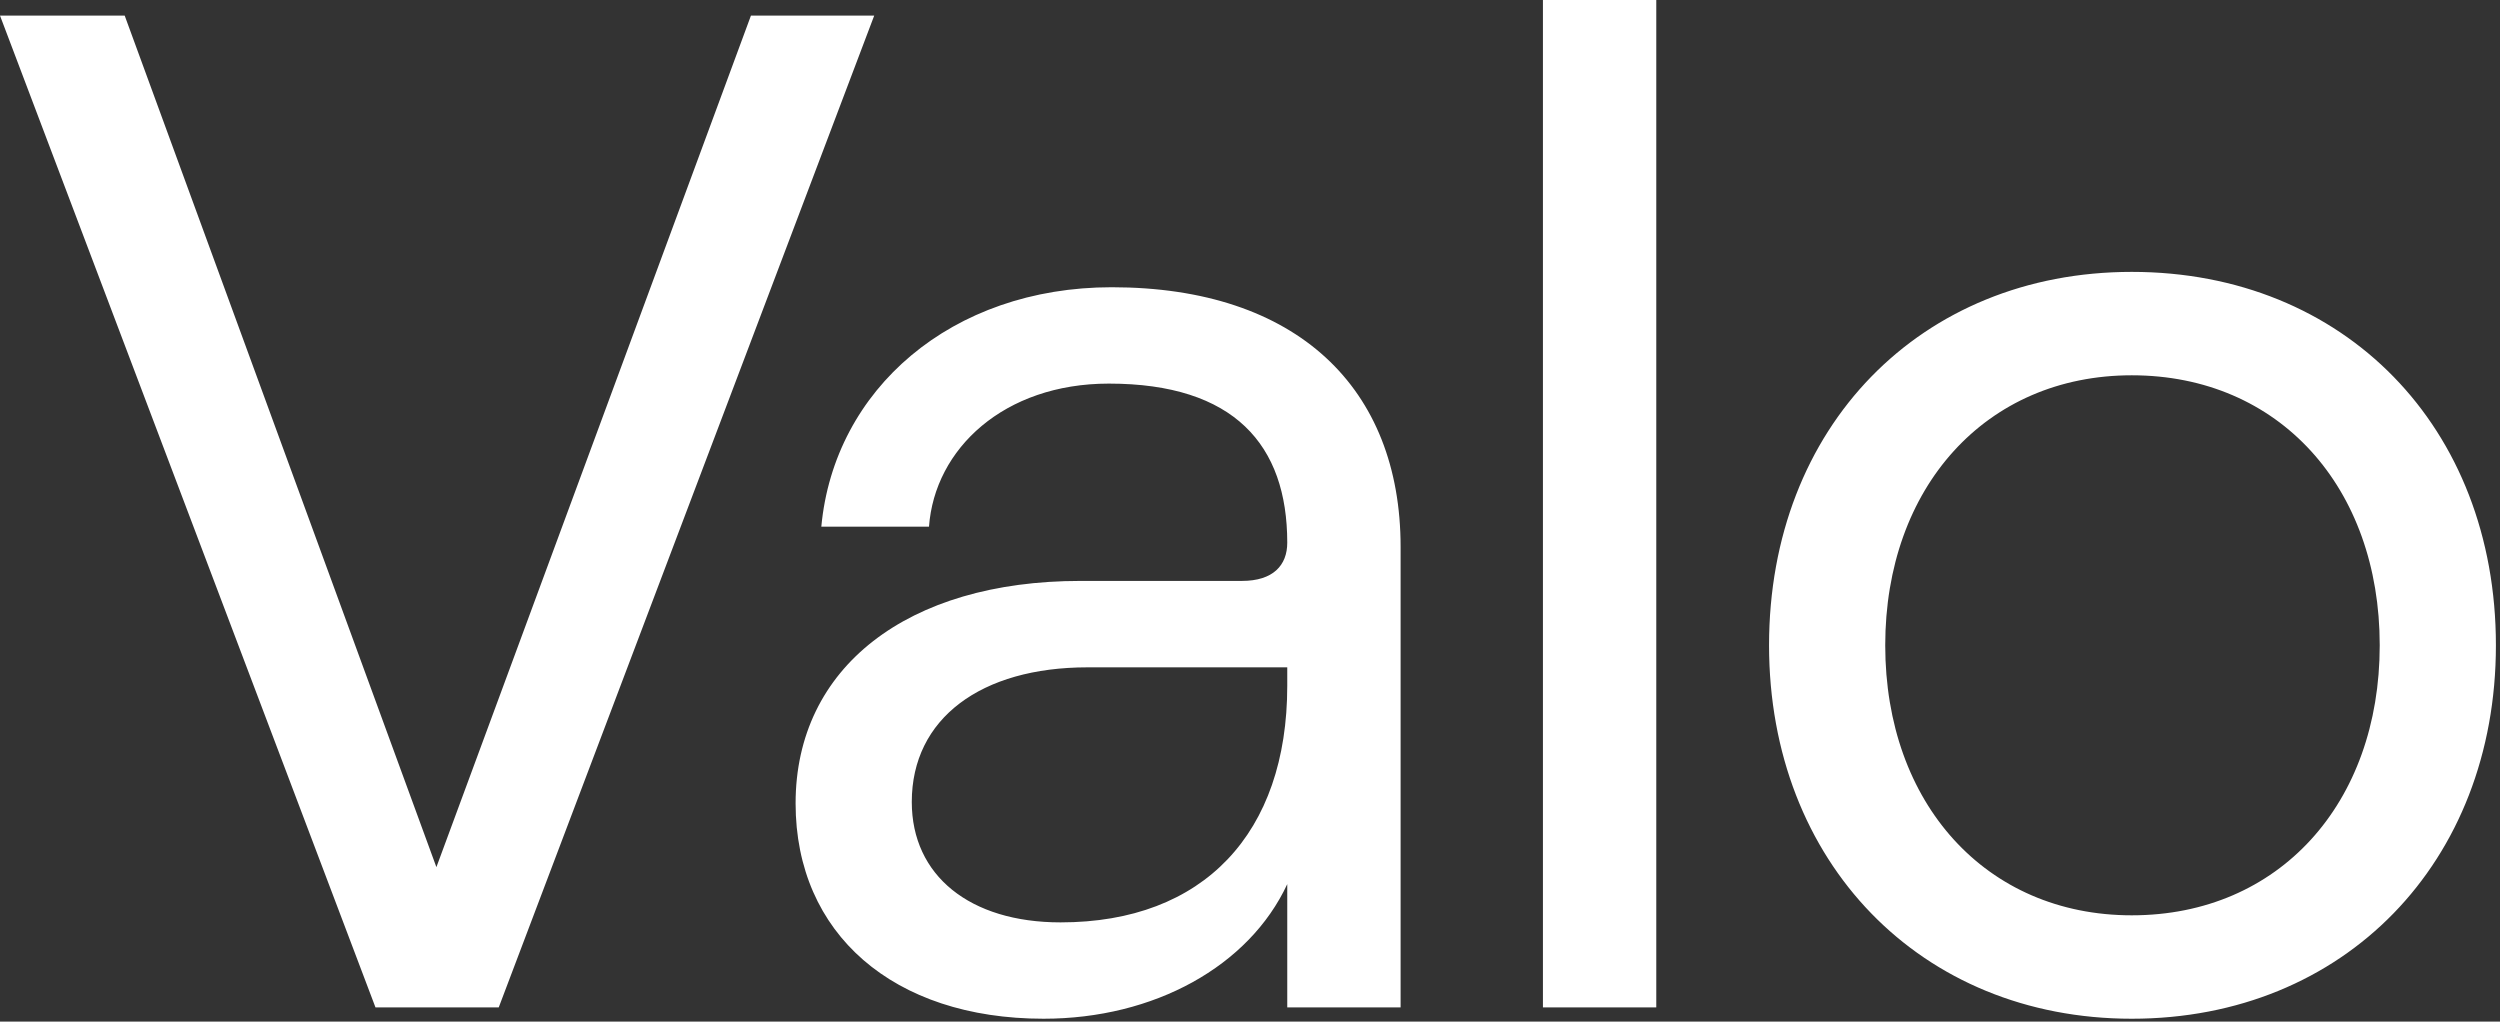 <svg width="602" height="246" viewBox="0 0 602 246" fill="none" xmlns="http://www.w3.org/2000/svg">
<rect x="0" y="0" width="602" height="246" fill="#333333" stroke="none"/>
<g clip-path="url(#clip0_7830_3110)">
<path d="M0 3.753H30.025L105.085 208.805L180.828 3.753H210.512L120.097 242.58H90.414L0 3.753ZM337.266 131.696V242.58H309.972V212.897C300.759 232.687 277.9 245.31 251.288 245.31C215.122 245.31 191.58 224.839 191.58 193.45C191.58 160.696 218.534 139.885 260.159 139.885H299.054C306.559 139.885 309.972 136.132 309.972 130.673C309.972 107.13 297.2 92.371 267.007 92.371C241.76 92.371 225.068 108.064 223.703 126.828H197.773C200.844 93.735 229.136 69.168 267.691 69.168C312.385 69.168 337.266 93.483 337.266 131.696ZM309.972 165.133V160.695H261.865C236.275 160.695 219.557 172.978 219.557 193.109C219.557 210.85 233.547 222.11 255.382 222.11C289.841 222.11 309.972 200.616 309.972 165.133ZM371.538 0H398.832V242.58H371.538V0ZM425.987 155.391C425.987 102.821 462.492 65.469 513.33 65.469C564.507 65.469 601.014 102.822 601.014 155.391C601.014 207.611 564.507 245.311 513.33 245.311C462.492 245.311 425.987 207.611 425.987 155.391ZM573.037 155.391C573.037 117.346 548.812 90.371 513.33 90.371C478.188 90.371 453.964 117.347 453.964 155.391C453.964 193.433 478.188 220.408 513.33 220.408C548.812 220.408 573.036 193.433 573.036 155.391H573.037Z" fill="white"/>
</g>
<defs>
<clipPath id="clip0_7830_3110">
<rect width="601.013" height="245.311" fill="white"/>
</clipPath>
</defs>
</svg>
